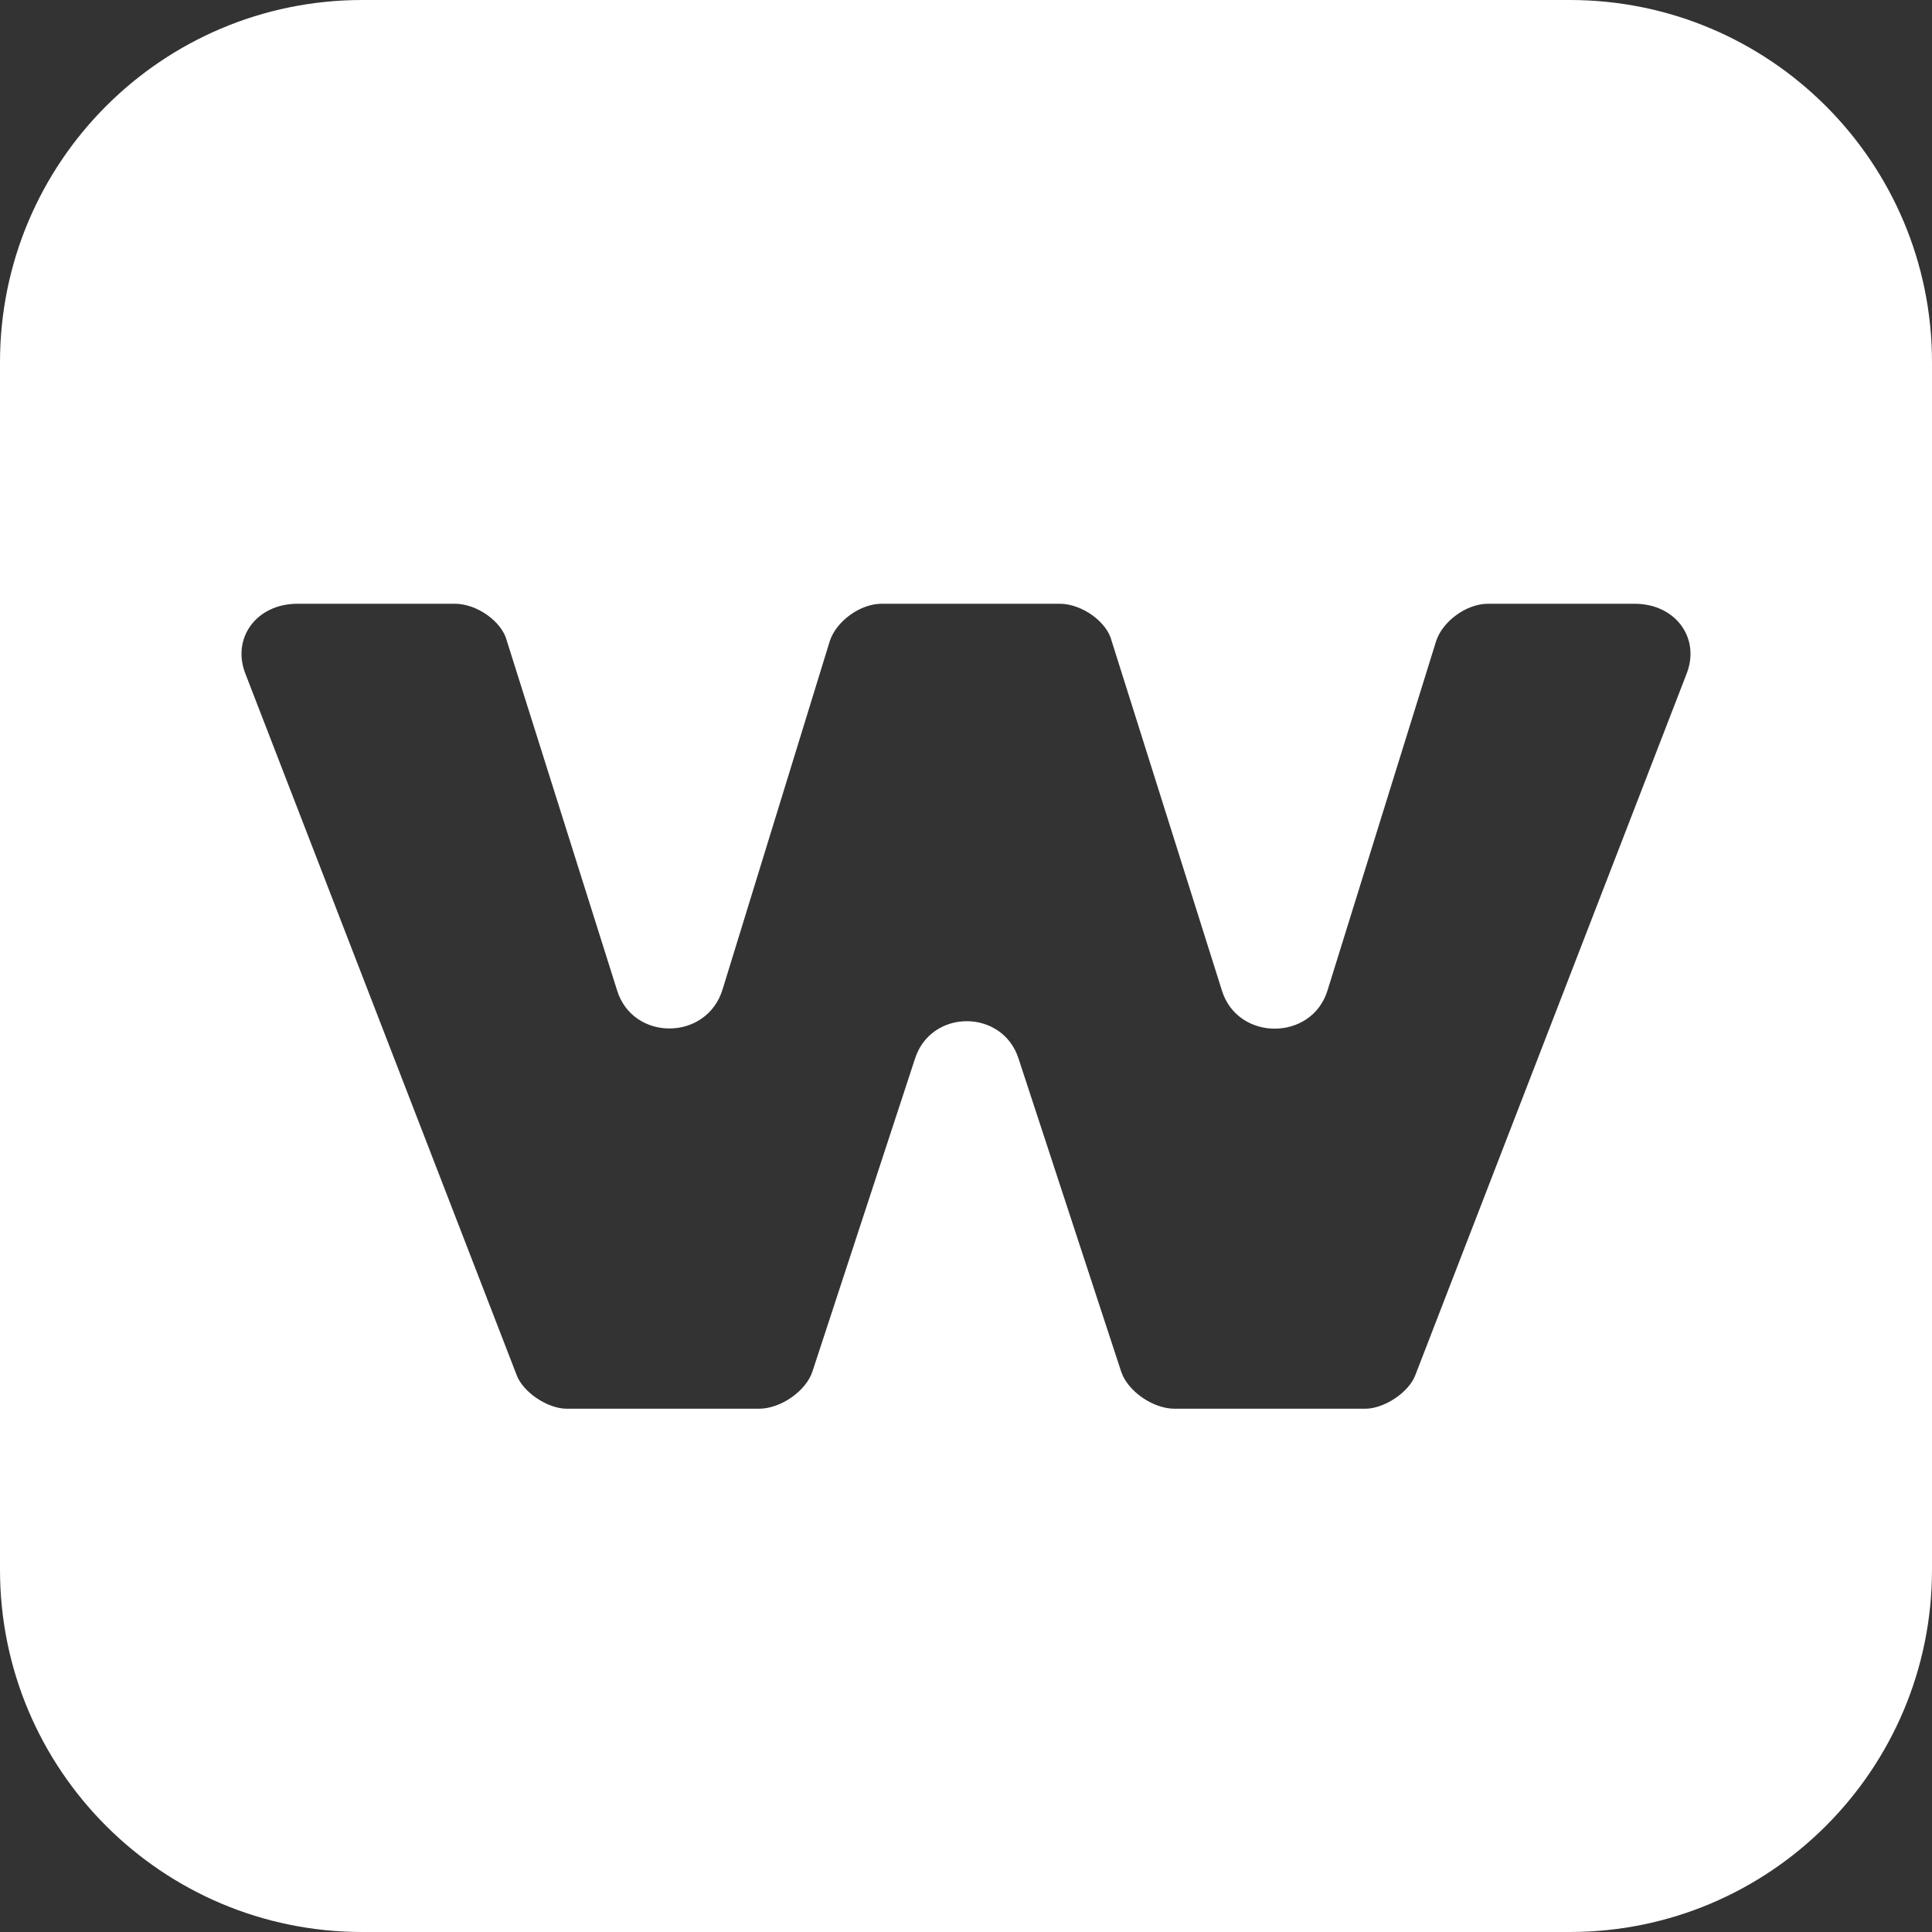 <svg width="32" height="32" viewBox="0 0 32 32" fill="none" xmlns="http://www.w3.org/2000/svg">
<rect x="0" y="0" width="32" height="32" fill="#333333" stroke="none"/>
<path fill-rule="evenodd" clip-rule="evenodd" d="M6 0C2.686 0 0 2.686 0 6V26C0 29.314 2.686 32 6 32H26C29.314 32 32 29.314 32 26V6C32 2.686 29.314 0 26 0H6ZM27.934 11.163L23.447 22.764C23.343 23.061 22.926 23.333 22.613 23.333H19.456C19.091 23.333 18.674 23.037 18.569 22.715L16.874 17.545C16.613 16.704 15.413 16.704 15.152 17.545L13.457 22.715C13.352 23.037 12.935 23.333 12.57 23.333H9.387C9.074 23.333 8.657 23.061 8.553 22.764L4.066 11.163C3.831 10.569 4.248 10 4.927 10H7.535C7.9 10 8.318 10.297 8.396 10.618L10.222 16.407C10.483 17.248 11.709 17.248 11.97 16.382L13.744 10.618C13.848 10.297 14.239 10 14.604 10H17.552C17.917 10 18.335 10.297 18.413 10.618L20.239 16.407C20.5 17.248 21.726 17.248 21.987 16.407L23.787 10.618C23.891 10.297 24.282 10 24.647 10H27.073C27.752 10 28.169 10.569 27.934 11.163Z" fill="white"/>
</svg>
